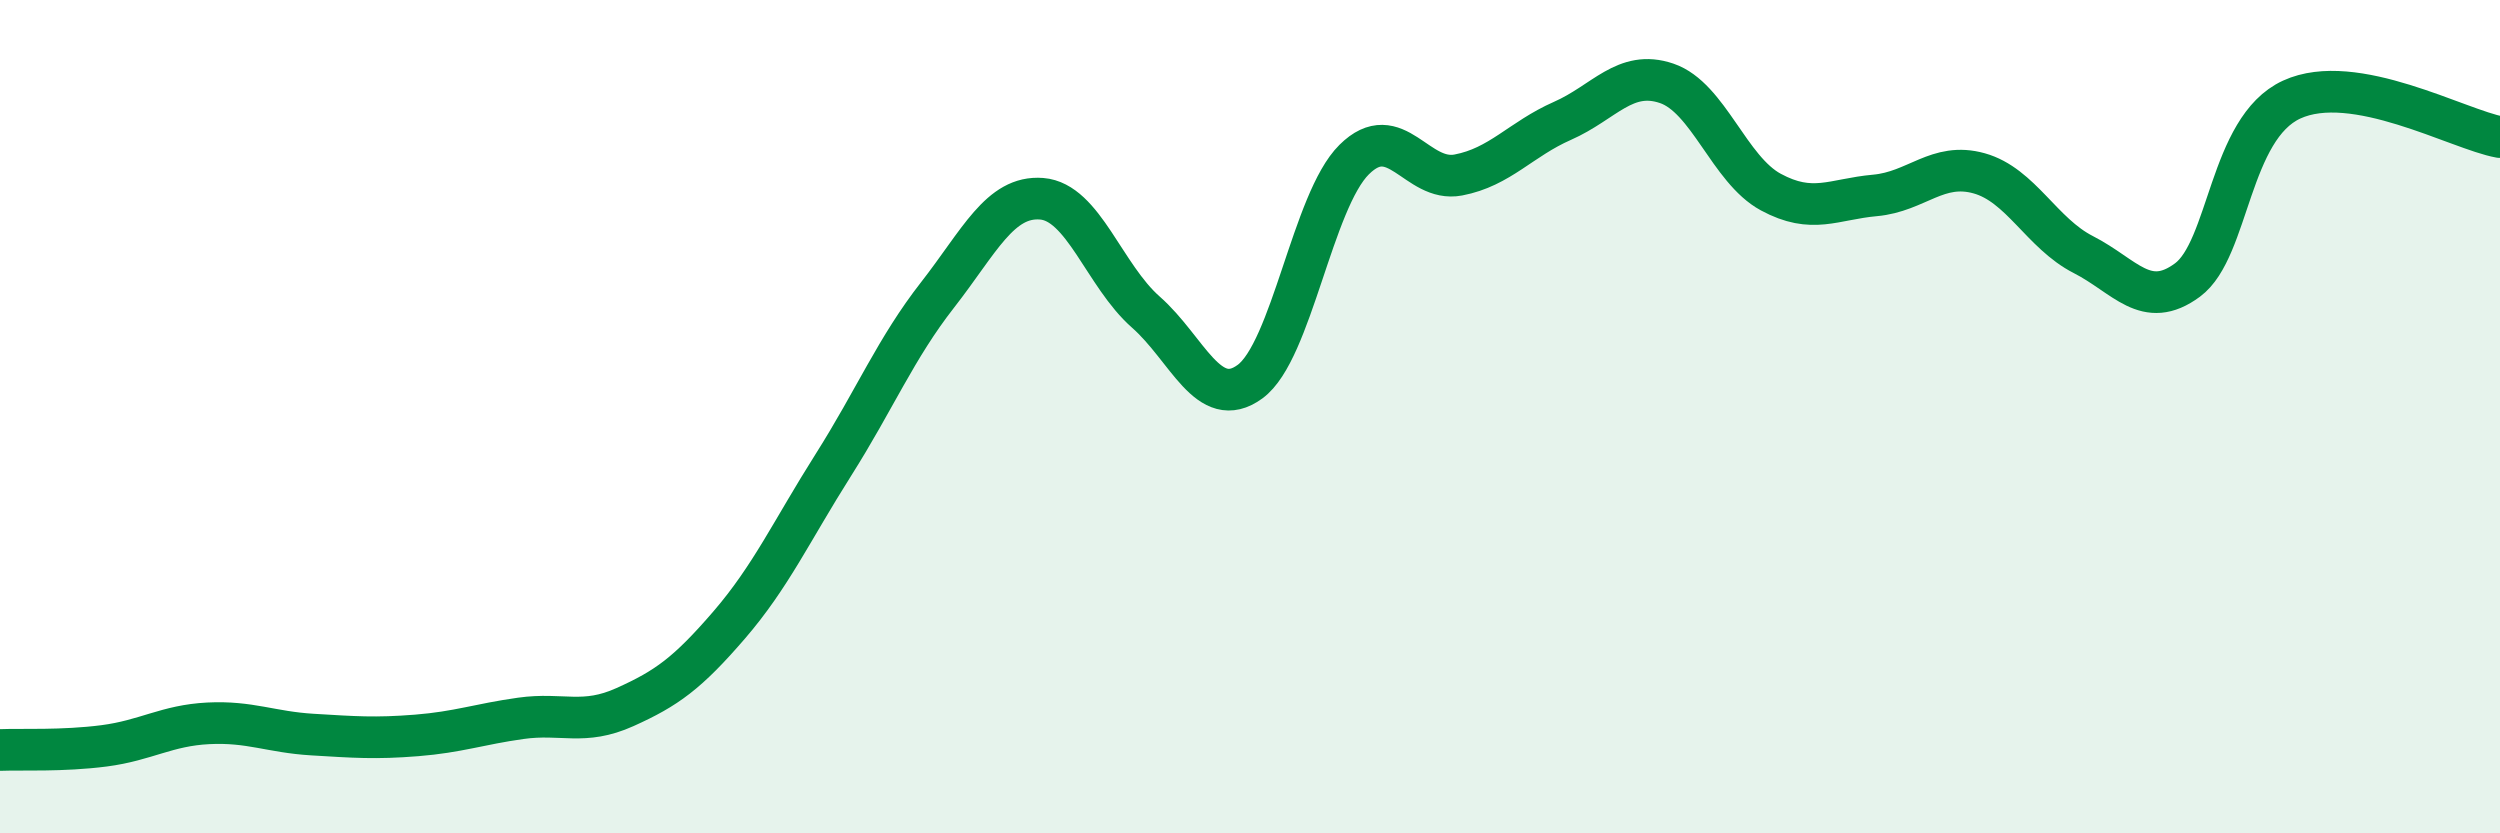 
    <svg width="60" height="20" viewBox="0 0 60 20" xmlns="http://www.w3.org/2000/svg">
      <path
        d="M 0,18 C 0.5,17.98 1.5,18.03 2.5,17.9 C 3.5,17.77 4,17.41 5,17.36 C 6,17.31 6.5,17.57 7.5,17.63 C 8.5,17.69 9,17.73 10,17.65 C 11,17.57 11.5,17.38 12.5,17.24 C 13.5,17.1 14,17.42 15,16.97 C 16,16.52 16.5,16.16 17.5,15 C 18.5,13.84 19,12.74 20,11.16 C 21,9.58 21.5,8.36 22.5,7.08 C 23.5,5.8 24,4.69 25,4.77 C 26,4.85 26.5,6.61 27.5,7.49 C 28.5,8.37 29,9.89 30,9.16 C 31,8.43 31.5,4.82 32.5,3.83 C 33.5,2.84 34,4.39 35,4.2 C 36,4.01 36.5,3.34 37.5,2.9 C 38.5,2.46 39,1.66 40,2 C 41,2.34 41.5,4.07 42.5,4.61 C 43.5,5.15 44,4.78 45,4.69 C 46,4.6 46.5,3.88 47.5,4.16 C 48.5,4.44 49,5.6 50,6.11 C 51,6.62 51.5,7.46 52.5,6.72 C 53.5,5.98 53.5,3.08 55,2.39 C 56.5,1.7 59,3.11 60,3.29L60 20L0 20Z"
        fill="#008740"
        opacity="0.1"
        stroke-linecap="round"
        stroke-linejoin="round"
      />
      <path
        d="M 0,18 C 0.5,17.98 1.5,18.03 2.5,17.9 C 3.5,17.77 4,17.41 5,17.36 C 6,17.31 6.5,17.57 7.5,17.63 C 8.5,17.69 9,17.73 10,17.65 C 11,17.57 11.5,17.38 12.5,17.24 C 13.5,17.1 14,17.42 15,16.97 C 16,16.52 16.5,16.16 17.5,15 C 18.5,13.84 19,12.74 20,11.16 C 21,9.58 21.5,8.36 22.5,7.08 C 23.5,5.8 24,4.69 25,4.77 C 26,4.85 26.5,6.61 27.5,7.49 C 28.5,8.37 29,9.89 30,9.16 C 31,8.43 31.5,4.82 32.5,3.83 C 33.5,2.84 34,4.39 35,4.2 C 36,4.01 36.5,3.34 37.5,2.9 C 38.5,2.46 39,1.66 40,2 C 41,2.34 41.5,4.07 42.5,4.61 C 43.5,5.15 44,4.78 45,4.69 C 46,4.6 46.5,3.88 47.5,4.16 C 48.5,4.44 49,5.6 50,6.11 C 51,6.62 51.5,7.46 52.5,6.72 C 53.5,5.98 53.5,3.08 55,2.39 C 56.5,1.7 59,3.11 60,3.29"
        stroke="#008740"
        stroke-width="1"
        fill="none"
        stroke-linecap="round"
        stroke-linejoin="round"
      />
    </svg>
  